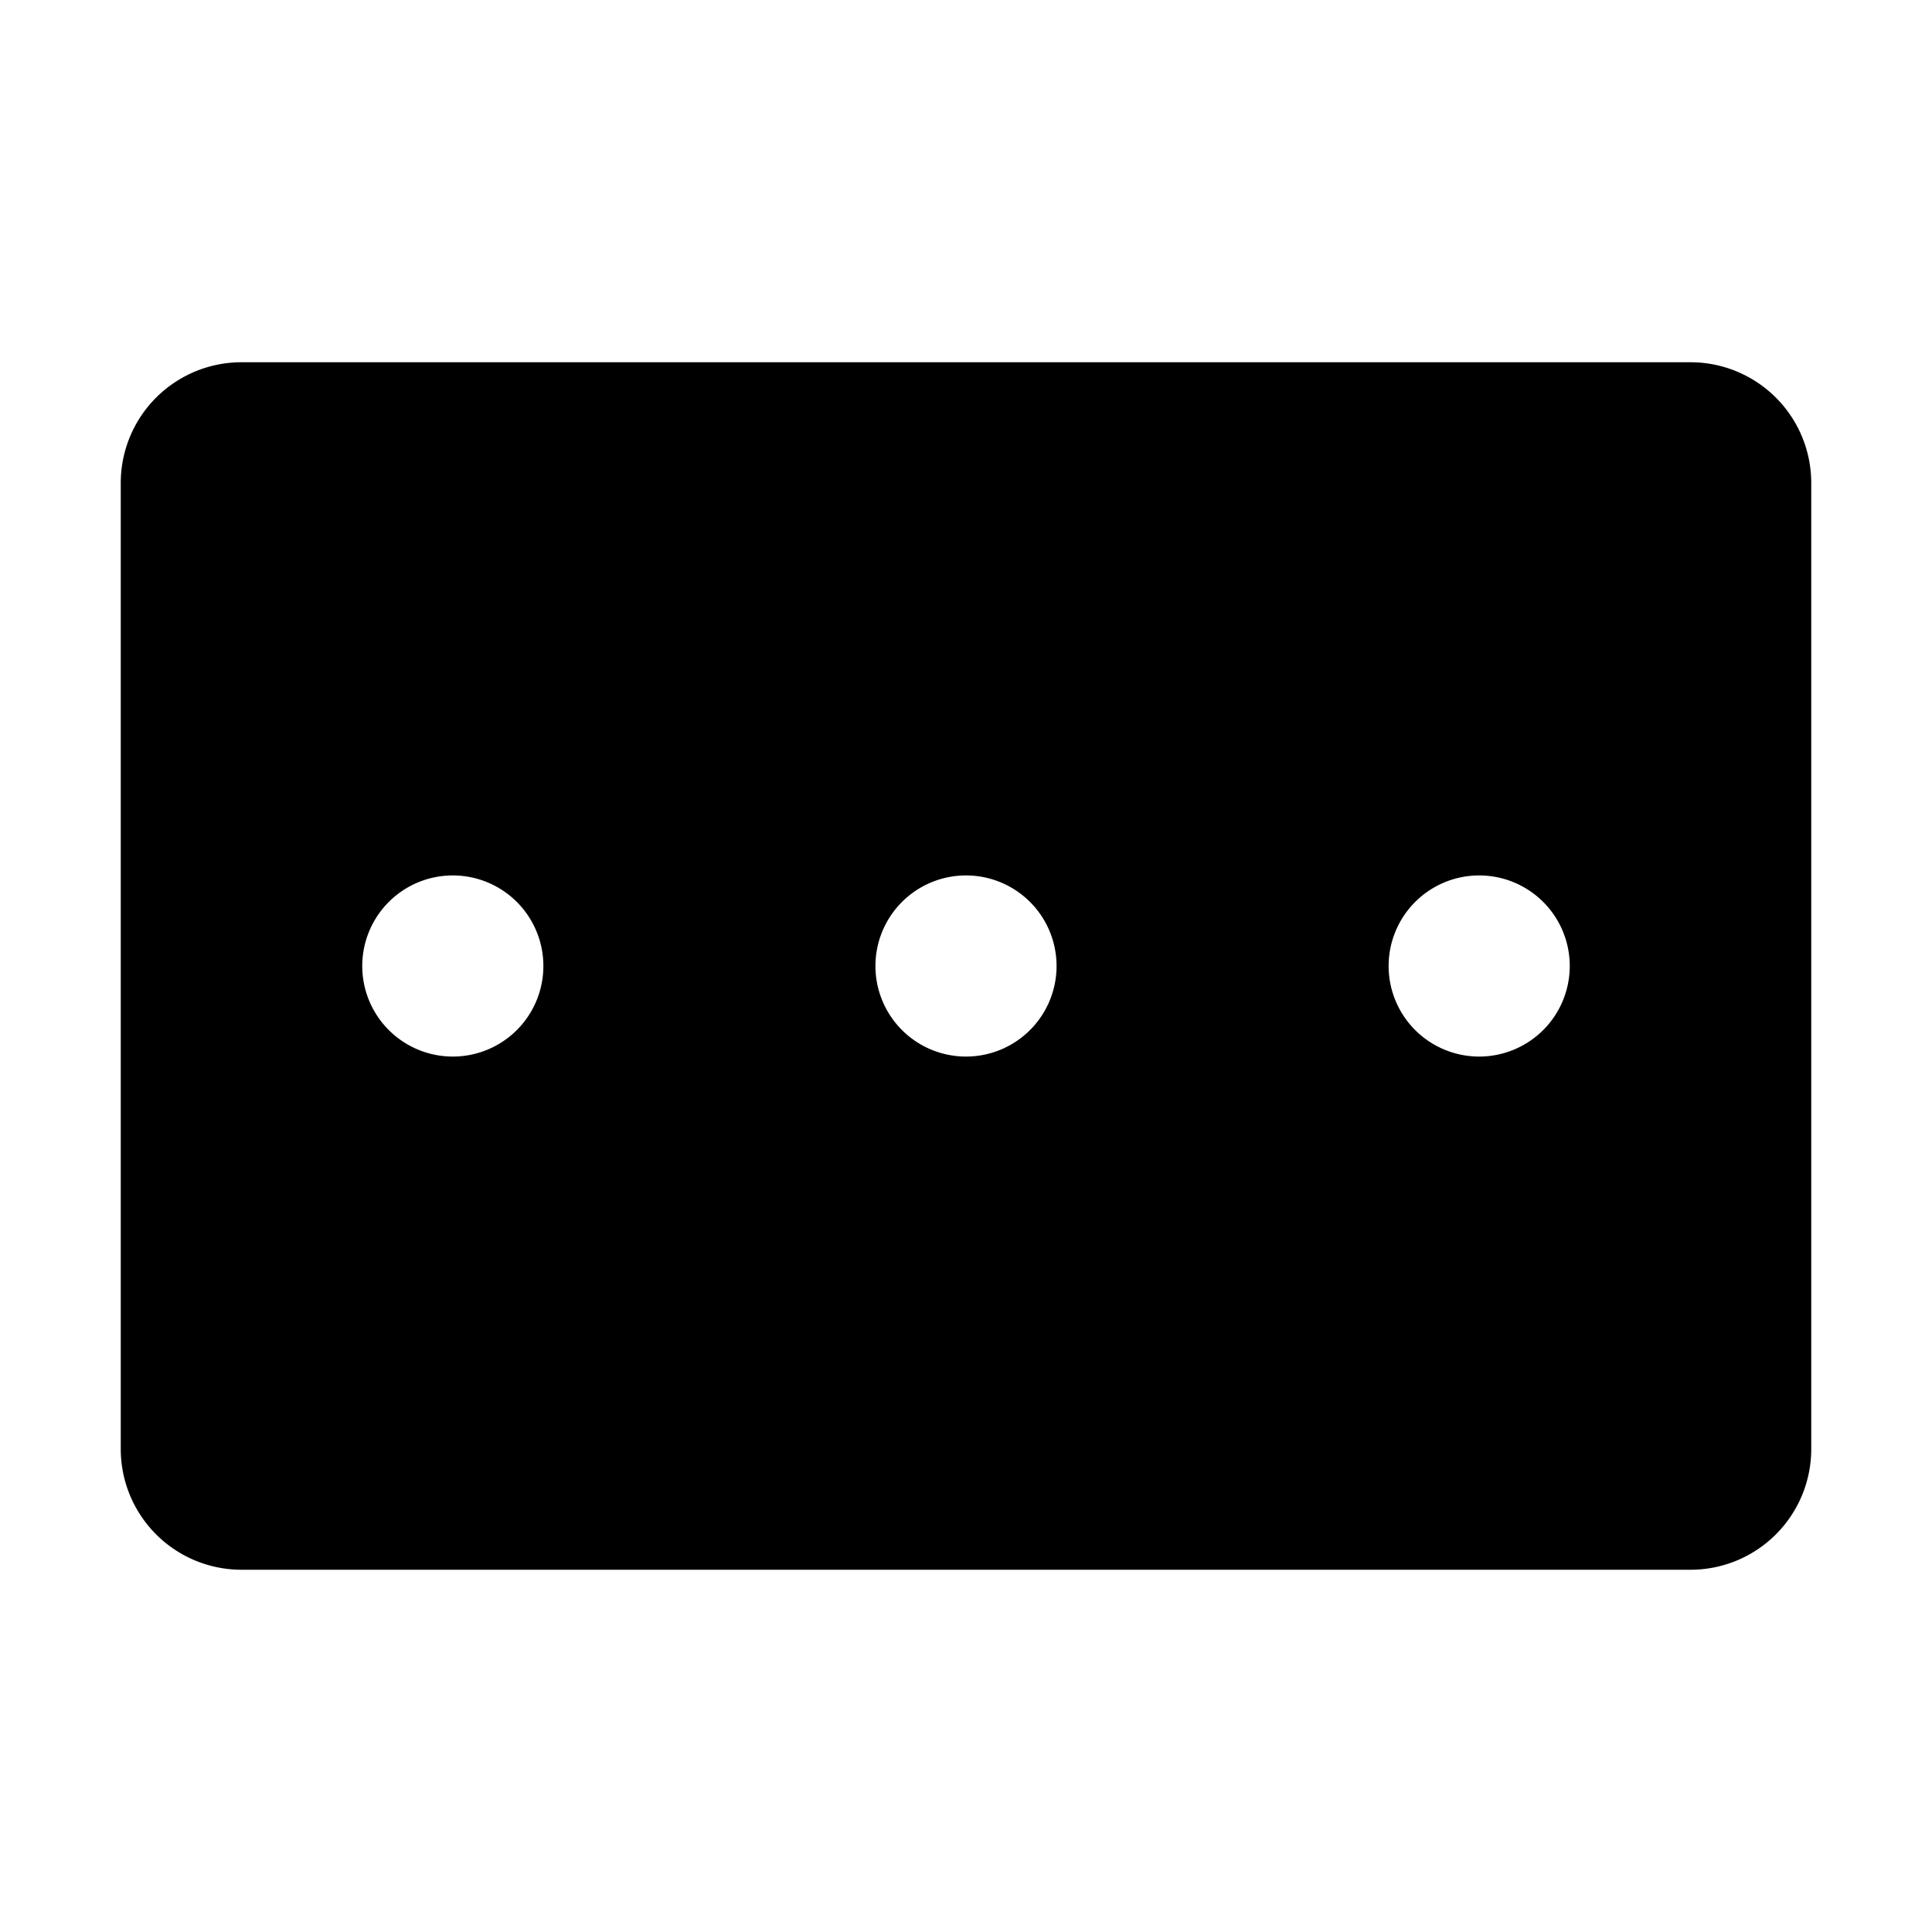 <svg xmlns="http://www.w3.org/2000/svg" viewBox="0 0 256 256"><rect width="256" height="256" fill="none"/><path d="M224,48H32A16,16,0,0,0,16,64V192a16,16,0,0,0,16,16H224a16,16,0,0,0,16-16V64A16,16,0,0,0,224,48ZM60,140a12,12,0,1,1,12-12A12,12,0,0,1,60,140Zm68,0a12,12,0,1,1,12-12A12,12,0,0,1,128,140Zm68,0a12,12,0,1,1,12-12A12,12,0,0,1,196,140Z"/></svg>